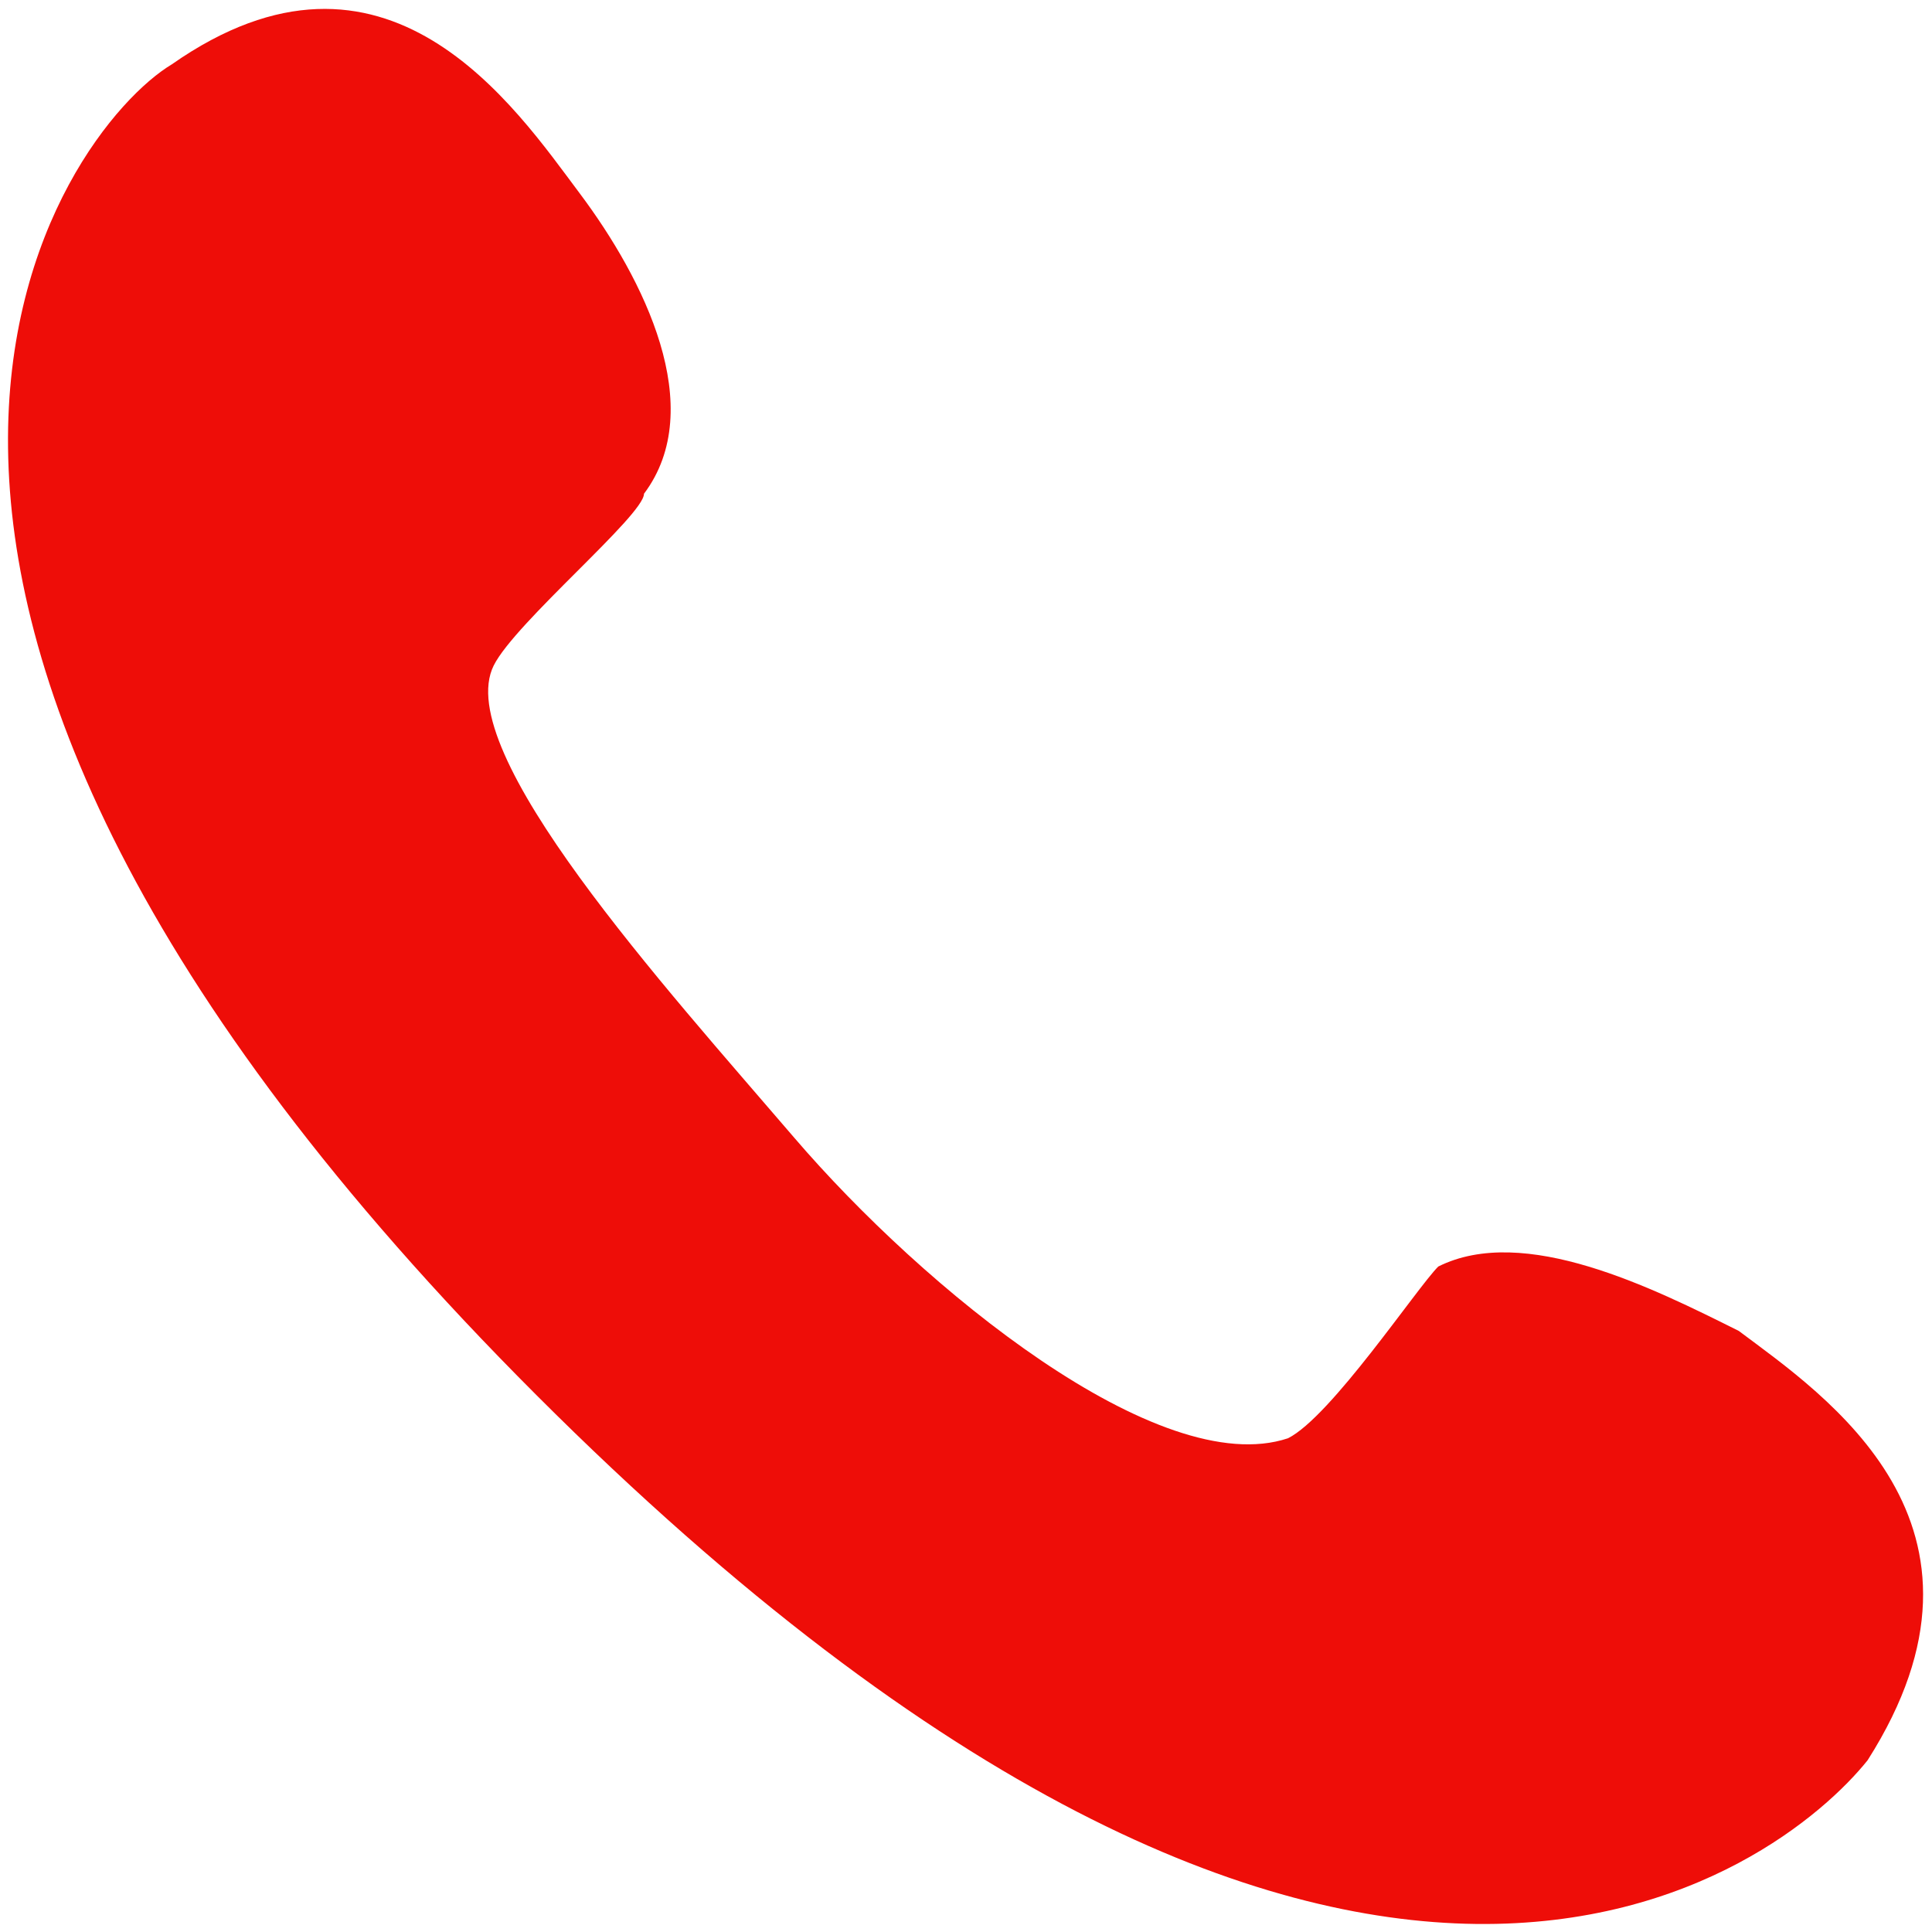 <?xml version="1.0" encoding="utf-8"?>
<!-- Generator: Adobe Illustrator 22.0.0, SVG Export Plug-In . SVG Version: 6.00 Build 0)  -->
<svg version="1.1" id="Livello_1" xmlns="http://www.w3.org/2000/svg" xmlns:xlink="http://www.w3.org/1999/xlink" x="0px" y="0px"
	 viewBox="0 0 9 9" style="enable-background:new 0 0 9 9;" xml:space="preserve">
<style type="text/css">
	.st0{fill:#EE0D08;}
</style>
<g id="Livello_2_1_">
	<g id="Livello_1-2">
		<path class="st0" d="M8.7,8.2c-0.4,0.5-2.4,2.1-6.2-1.7S0.3,0.6,0.8,0.3c1-0.7,1.6,0.2,1.9,0.6s0.6,1,0.3,1.4
			C3,2.4,2.4,2.9,2.3,3.1C2.1,3.5,3.1,4.6,3.7,5.3S5.4,6.9,6,6.7C6.2,6.6,6.6,6,6.7,5.9c0.4-0.2,1,0.1,1.4,0.3
			C8.5,6.5,9.4,7.1,8.7,8.2"/>
	</g>
</g>
</svg>
